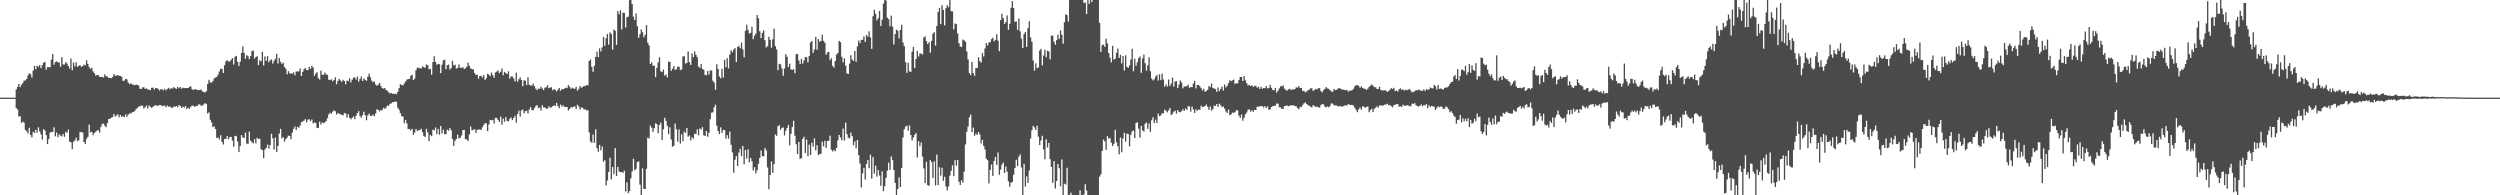<svg xmlns="http://www.w3.org/2000/svg" width="1920" height="150"><path d="M0 75.000h1v1.000H0zM1 75.000h1v1.000H1zM2 75.000h1v1.000H2zM3 75.000h1v1.000H3zM4 75.000h1v1.000H4zM5 75.000h1v1.000H5zM6 75.000h1v1.000H6zM7 75.000h1v1.000H7zM8 75.000h1v1.000H8zM9 75.000h1v1.000H9zM10 75.000h1v1.000H10zM11 75.000h1v1.000H11zM12 68.660h1v14.402H12zM13 66.742h1v17.318H13zM14 64.460h1v25.083H14zM15 66.898h1v22.313H15zM16 65.119h1v29.274H16zM17 63.846h1v29.466H17zM18 61.970h1v32.298H18zM19 61.724h1v38.063H19zM20 60.692h1v40.115H20zM21 57.888h1v44.543H21zM22 56.293h1v41.800H22zM23 56.990h1v46.764H23zM24 59.491h1v46.045H24zM25 54.198h1v47.001H25zM26 50.690h1v51.392H26zM27 53.170h1v46.554H27zM28 50.487h1v51.376H28zM29 51.253h1v46.563H29zM30 49.978h1v50.958H30zM31 52.339h1v50.857H31zM32 50.080h1v57.068H32zM33 48.136h1v51.051H33zM34 47.580h1v52.653H34zM35 53.503h1v50.261H35zM36 51.579h1v59.072H36zM37 51.564h1v55.227H37zM38 51.554h1v50.281H38zM39 45.806h1v55.416H39zM40 41.470h1v59.924H40zM41 49.713h1v48.018H41zM42 47.665h1v57.032H42zM43 47.177h1v54.647H43zM44 47.869h1v57.500H44zM45 48.028h1v55.179H45zM46 51.336h1v52.767H46zM47 43.930h1v60.828H47zM48 49.546h1v53.312H48zM49 49.534h1v55.474H49zM50 47.742h1v53.496H50zM51 48.798h1v53.248H51zM52 50.695h1v48.888H52zM53 52.564h1v56.218H53zM54 44.952h1v64.355H54zM55 53.912h1v60.691H55zM56 47.968h1v60.901H56zM57 50.990h1v56.902H57zM58 47.836h1v57.923H58zM59 51.373h1v57.101H59zM60 50.516h1v57.242H60zM61 49.991h1v51.324H61zM62 51.276h1v50.260H62zM63 50.849h1v50.937H63zM64 49.590h1v59.393H64zM65 50.176h1v60.352H65zM66 46.320h1v60.268H66zM67 48.988h1v56.148H67zM68 51.497h1v44.172H68zM69 52.961h1v48.745H69zM70 52.039h1v49.247H70zM71 54.876h1v48.944H71zM72 56.093h1v46.054H72zM73 58.043h1v43.162H73zM74 57.640h1v42.662H74zM75 57.691h1v42.282H75zM76 58.967h1v42.914H76zM77 59.243h1v38.219H77zM78 58.964h1v36.201H78zM79 59.541h1v35.391H79zM80 57.083h1v39.508H80zM81 58.683h1v38.996H81zM82 58.666h1v35.889H82zM83 59.898h1v31.509H83zM84 59.816h1v31.439H84zM85 60.043h1v30.308H85zM86 59.212h1v30.640H86zM87 56.945h1v30.646H87zM88 58.098h1v31.373H88zM89 58.089h1v30.571H89zM90 57.536h1v30.210H90zM91 58.290h1v31.787H91zM92 58.277h1v29.970H92zM93 58.994h1v30.846H93zM94 62.113h1v26.990H94zM95 61.908h1v28.032H95zM96 60.634h1v27.197H96zM97 60.993h1v28.697H97zM98 63.372h1v24.665H98zM99 64.605h1v22.488H99zM100 64.006h1v23.227H100zM101 64.838h1v21.361H101zM102 65.122h1v20.903H102zM103 65.414h1v19.815H103zM104 65.045h1v18.766H104zM105 65.163h1v17.717H105zM106 65.712h1v16.245H106zM107 68.165h1v13.388H107zM108 68.339h1v12.716H108zM109 67.168h1v14.020H109zM110 66.985h1v16.442H110zM111 68.329h1v14.025H111zM112 67.864h1v13.184H112zM113 68.783h1v14.550H113zM114 68.880h1v12.105H114zM115 69.248h1v12.751H115zM116 67.440h1v15.433H116zM117 67.292h1v14.713H117zM118 68.748h1v12.529H118zM119 67.538h1v13.242H119zM120 67.758h1v13.499H120zM121 68.302h1v12.870H121zM122 69.487h1v11.220H122zM123 68.541h1v12.091H123zM124 68.506h1v13.084H124zM125 69.357h1v11.829H125zM126 68.134h1v12.956H126zM127 69.426h1v12.971H127zM128 68.228h1v12.820H128zM129 67.413h1v14.543H129zM130 68.576h1v13.130H130zM131 67.728h1v15.061H131zM132 68.019h1v14.737H132zM133 66.936h1v14.843H133zM134 67.730h1v14.302H134zM135 68.239h1v13.179H135zM136 66.745h1v15.641H136zM137 67.804h1v12.824H137zM138 66.838h1v14.569H138zM139 68.113h1v14.774H139zM140 67.332h1v14.562H140zM141 67.610h1v15.036H141zM142 67.655h1v13.819H142zM143 67.642h1v16.039H143zM144 67.601h1v15.136H144zM145 66.743h1v16.862H145zM146 66.303h1v15.731H146zM147 68.470h1v12.753H147zM148 69.190h1v11.974H148zM149 68.510h1v13.636H149zM150 68.593h1v12.725H150zM151 69.119h1v12.373H151zM152 69.201h1v10.962H152zM153 69.066h1v11.188H153zM154 68.738h1v12.575H154zM155 70.267h1v10.680H155zM156 70.731h1v9.499H156zM157 71.011h1v8.146H157zM158 70.054h1v9.874H158zM159 64.556h1v22.631H159zM160 61.283h1v25.041H160zM161 63.163h1v28.844H161zM162 63.551h1v30.453H162zM163 62.327h1v35.331H163zM164 60.283h1v36.728H164zM165 59.520h1v39.592H165zM166 58.960h1v47.146H166zM167 57.331h1v48.174H167zM168 54.862h1v52.253H168zM169 52.730h1v51.127H169zM170 52.872h1v56.153H170zM171 56.005h1v55.019H171zM172 50.115h1v56.636H172zM173 47.082h1v59.732H173zM174 46.170h1v58.350H174zM175 47.229h1v59.643H175zM176 47.261h1v58.028H176zM177 45.907h1v59.205H177zM178 44.620h1v63.367H178zM179 49.570h1v63.103H179zM180 43.566h1v60.724H180zM181 42.921h1v61.702H181zM182 47.538h1v61.261H182zM183 50.604h1v66.187H183zM184 47.347h1v64.815H184zM185 40.822h1v62.931H185zM186 35.700h1v69.820H186zM187 40.590h1v65.460H187zM188 45.106h1v56.714H188zM189 42.406h1v67.827H189zM190 43.127h1v67.380H190zM191 45.413h1v55.679H191zM192 43.077h1v64.895H192zM193 39.269h1v69.938H193zM194 38.803h1v71.303H194zM195 45.046h1v61.876H195zM196 43.828h1v66.260H196zM197 43.158h1v62.694H197zM198 49.959h1v56.800H198zM199 46.360h1v60.176H199zM200 47.125h1v67.513H200zM201 39.718h1v75.526H201zM202 50.254h1v71.262H202zM203 43.319h1v71.466H203zM204 46.806h1v66.849H204zM205 43.155h1v67.907H205zM206 47.800h1v66.382H206zM207 46.270h1v65.019H207zM208 45.616h1v57.079H208zM209 48.769h1v57.397H209zM210 46.666h1v68.210H210zM211 45.155h1v60.457H211zM212 41.281h1v75.418H212zM213 48.801h1v63.324H213zM214 44.446h1v58.152H214zM215 47.445h1v51.518H215zM216 49.160h1v57.153H216zM217 48.055h1v57.278H217zM218 51.352h1v57.474H218zM219 52.785h1v54.056H219zM220 57.081h1v48.655H220zM221 54.606h1v49.512H221zM222 56.275h1v48.107H222zM223 56.510h1v50.345H223zM224 56.595h1v45.277H224zM225 55.579h1v43.327H225zM226 57.818h1v39.394H226zM227 54.915h1v45.035H227zM228 54.796h1v42.625H228zM229 54.930h1v43.228H229zM230 52.533h1v43.947H230zM231 58.387h1v35.467H231zM232 55.178h1v38.132H232zM233 53.230h1v39.421H233zM234 52.162h1v39.348H234zM235 53.835h1v40.179H235zM236 53.881h1v38.017H236zM237 51.358h1v40.229H237zM238 52.913h1v40.180H238zM239 50.585h1v41.229H239zM240 51.931h1v42.847H240zM241 58.261h1v35.703H241zM242 56.571h1v37.869H242zM243 55.516h1v42.838H243zM244 60.038h1v38.114H244zM245 61.139h1v32.273H245zM246 54.275h1v41.396H246zM247 57.381h1v36.742H247zM248 57.379h1v37.181H248zM249 55.731h1v38.307H249zM250 57.140h1v35.755H250zM251 57.453h1v33.345H251zM252 61.242h1v26.628H252zM253 61.471h1v25.114H253zM254 60.880h1v26.574H254zM255 62.398h1v23.412H255zM256 61.468h1v23.237H256zM257 59.359h1v26.097H257zM258 64.679h1v23.327H258zM259 62.151h1v24.649H259zM260 60.572h1v26.781H260zM261 61.760h1v26.066H261zM262 62.897h1v25.328H262zM263 61.279h1v27.323H263zM264 62.184h1v24.554H264zM265 64.778h1v22.491H265zM266 61.912h1v28.425H266zM267 62.315h1v25.317H267zM268 60.161h1v30.220H268zM269 63.356h1v28.278H269zM270 61.218h1v29.332H270zM271 59.530h1v29.888H271zM272 59.479h1v32.062H272zM273 61.139h1v27.759H273zM274 58.887h1v27.930H274zM275 62.700h1v22.660H275zM276 60.659h1v28.515H276zM277 58.783h1v31.639H277zM278 62.143h1v26.247H278zM279 60.143h1v25.693H279zM280 61.354h1v27.172H280zM281 61.991h1v30.371H281zM282 58.811h1v29.790H282zM283 56.510h1v30.716H283zM284 59.412h1v29.467H284zM285 61.877h1v27.262H285zM286 63.195h1v24.831H286zM287 62.603h1v26.613H287zM288 64.851h1v22.279H288zM289 65.832h1v18.076H289zM290 65.064h1v19.336H290zM291 63.702h1v21.902H291zM292 65.948h1v18.515H292zM293 67.555h1v17.280H293zM294 68.089h1v14.760H294zM295 67.531h1v16.047H295zM296 69.054h1v13.543H296zM297 69.713h1v11.302H297zM298 70.893h1v10.474H298zM299 71.714h1v8.107H299zM300 71.467h1v7.878H300zM301 71.926h1v6.560H301zM302 72.184h1v6.192H302zM303 71.884h1v6.071H303zM304 72.410h1v5.779H304zM305 70.547h1v12.140H305zM306 67.694h1v16.611H306zM307 64.590h1v22.288H307zM308 65.328h1v23.856H308zM309 65.535h1v23.967H309zM310 64.062h1v30.586H310zM311 62.557h1v29.633H311zM312 61.181h1v33.675H312zM313 60.662h1v38.533H313zM314 60.663h1v38.348H314zM315 58.248h1v41.933H315zM316 57.511h1v41.404H316zM317 61.439h1v42.067H317zM318 60.373h1v41.392H318zM319 53.911h1v45.123H319zM320 51.997h1v48.625H320zM321 52.049h1v48.041H321zM322 52.539h1v47.303H322zM323 52.651h1v46.157H323zM324 51.016h1v50.478H324zM325 51.607h1v52.789H325zM326 52.091h1v53.172H326zM327 49.494h1v49.405H327zM328 50.051h1v51.629H328zM329 53.087h1v55.340H329zM330 53.013h1v50.644H330zM331 57.407h1v47.191H331zM332 47.690h1v51.947H332zM333 43.193h1v56.921H333zM334 47.449h1v50.459H334zM335 49.709h1v53.297H335zM336 49.041h1v49.942H336zM337 49.355h1v54.122H337zM338 56.181h1v40.555H338zM339 49.654h1v52.797H339zM340 46.387h1v53.267H340zM341 45.873h1v57.049H341zM342 53.206h1v49.924H342zM343 50.088h1v49.471H343zM344 49.545h1v50.872H344zM345 53.423h1v44.885H345zM346 52.272h1v47.739H346zM347 46.693h1v59.989H347zM348 50.242h1v61.792H348zM349 49.659h1v58.500H349zM350 52.738h1v54.030H350zM351 52.129h1v51.254H351zM352 49.496h1v56.843H352zM353 52.041h1v53.783H353zM354 52.107h1v51.905H354zM355 51.568h1v48.318H355zM356 53.023h1v46.780H356zM357 52.365h1v54.515H357zM358 51.210h1v55.892H358zM359 48.101h1v60.242H359zM360 50.588h1v52.691H360zM361 52.582h1v44.572H361zM362 52.949h1v47.070H362zM363 53.420h1v46.267H363zM364 56.046h1v43.209H364zM365 57.578h1v44.480H365zM366 57.261h1v42.431H366zM367 60.453h1v39.074H367zM368 58.365h1v41.077H368zM369 58.200h1v41.617H369zM370 59.491h1v38.257H370zM371 57.702h1v38.287H371zM372 61.409h1v33.117H372zM373 60.081h1v34.797H373zM374 56.685h1v44.056H374zM375 57.302h1v38.308H375zM376 58.485h1v33.593H376zM377 55.729h1v36.679H377zM378 57.743h1v34.256H378zM379 59.746h1v35.105H379zM380 55.596h1v34.888H380zM381 54.944h1v35.629H381zM382 54.111h1v37.976H382zM383 56.114h1v37.561H383zM384 55.021h1v34.586H384zM385 52.572h1v43.231H385zM386 57.777h1v33.244H386zM387 55.176h1v38.321H387zM388 56.187h1v33.671H388zM389 56.915h1v35.980H389zM390 54.767h1v38.435H390zM391 60.374h1v30.871H391zM392 58.642h1v31.548H392zM393 58.704h1v33.531H393zM394 60.166h1v30.456H394zM395 62.503h1v26.364H395zM396 55.777h1v38.424H396zM397 62.711h1v24.901H397zM398 60.890h1v24.108H398zM399 59.513h1v29.974H399zM400 61.505h1v23.350H400zM401 66.196h1v17.918H401zM402 61.580h1v25.450H402zM403 62.062h1v23.358H403zM404 65.320h1v19.696H404zM405 59.293h1v27.806H405zM406 65.081h1v18.988H406zM407 65.675h1v16.675H407zM408 65.811h1v18.835H408zM409 64.184h1v20.494H409zM410 66.204h1v16.887H410zM411 68.126h1v13.351H411zM412 69.197h1v11.551H412zM413 68.019h1v14.980H413zM414 68.225h1v14.422H414zM415 66.627h1v18.273H415zM416 68.026h1v12.815H416zM417 69.223h1v13.281H417zM418 67.368h1v15.165H418zM419 67.034h1v16.298H419zM420 65.435h1v18.073H420zM421 67.747h1v13.894H421zM422 67.287h1v15.508H422zM423 66.950h1v15.416H423zM424 69.345h1v12.274H424zM425 68.382h1v12.445H425zM426 69.140h1v12.231H426zM427 70.181h1v8.857H427zM428 68.834h1v12.613H428zM429 67.513h1v15.622H429zM430 69.730h1v10.540H430zM431 68.424h1v13.442H431zM432 68.628h1v12.167H432zM433 68.012h1v14.120H433zM434 67.340h1v14.852H434zM435 67.705h1v14.429H435zM436 65.337h1v19.497H436zM437 66.592h1v17.139H437zM438 68.217h1v14.014H438zM439 67.340h1v15.275H439zM440 68.057h1v13.872H440zM441 68.138h1v13.578H441zM442 66.638h1v17.034H442zM443 69.624h1v10.814H443zM444 68.267h1v13.491H444zM445 66.047h1v18.126H445zM446 67.444h1v15.072H446zM447 66.828h1v15.983H447zM448 65.969h1v18.026H448zM449 66.187h1v17.810H449zM450 65.340h1v19.436H450zM451 65.553h1v19.156H451zM452 46.773h1v54.836H452zM453 45.768h1v62.949H453zM454 51.368h1v58.295H454zM455 55.165h1v48.166H455zM456 50.559h1v59.197H456zM457 43.665h1v55.658H457zM458 39.609h1v74.230H458zM459 43.900h1v72.642H459zM460 37.176h1v74.088H460zM461 39.549h1v75.910H461zM462 36.418h1v76.189H462zM463 28.329h1v95.860H463zM464 35.150h1v87.861H464zM465 29.402h1v113.049H465zM466 26.057h1v112.475H466zM467 34.299h1v97.751H467zM468 24.904h1v96.239H468zM469 26.146h1v111.631H469zM470 38.136h1v90.195H470zM471 22.749h1v111.060H471zM472 23.762h1v90.002H472zM473 34.485h1v100.668H473zM474 8.488h1v119.735H474zM475 10.973h1v120.727H475zM476 7.922h1v124.350H476zM477 22.607h1v109.507H477zM478 9.694h1v123.010H478zM479 10.006h1v121.107H479zM480 21.105h1v125.902H480zM481 13.209h1v126.847H481zM482 12.730h1v135.648H482zM483 0.152h1v146.554H483zM484 0.009h1v137.001H484zM485 3.163h1v128.475H485zM486 12.806h1v109.144H486zM487 15.433h1v115.273H487zM488 10.349h1v119.328H488zM489 20.161h1v104.189H489zM490 28.960h1v94.997H490zM491 26.271h1v115.498H491zM492 22.553h1v127.439H492zM493 24.780h1v104.509H493zM494 28.696h1v116.342H494zM495 26.767h1v118.373H495zM496 19.237h1v110.329H496zM497 32.725h1v72.969H497zM498 34.895h1v71.426H498zM499 49.140h1v47.309H499zM500 47.752h1v50.347H500zM501 50.501h1v50.788H501zM502 50.477h1v48.040H502zM503 59.246h1v35.491H503zM504 52.079h1v43.251H504zM505 47.899h1v54.417H505zM506 43.990h1v51.996H506zM507 54.719h1v39.457H507zM508 55.413h1v52.217H508zM509 53.465h1v45.866H509zM510 58.085h1v32.327H510zM511 57.131h1v35.690H511zM512 59.485h1v37.143H512zM513 47.385h1v55.670H513zM514 47.512h1v50.186H514zM515 54.405h1v52.704H515zM516 52.811h1v59.815H516zM517 50.747h1v61.251H517zM518 53.675h1v41.255H518zM519 53.234h1v46.098H519zM520 51.117h1v57.708H520zM521 51.273h1v48.231H521zM522 53.775h1v56.500H522zM523 53.440h1v49.683H523zM524 43.388h1v65.096H524zM525 43.201h1v57.930H525zM526 48.800h1v53.268H526zM527 48.352h1v49.951H527zM528 39.426h1v65.565H528zM529 47.705h1v56.276H529zM530 49.917h1v57.977H530zM531 41.030h1v64.394H531zM532 43.923h1v62.588H532zM533 39.548h1v63.154H533zM534 42.016h1v60.910H534zM535 43.954h1v55.498H535zM536 51.100h1v52.834H536zM537 52.048h1v46.620H537zM538 49.137h1v50.216H538zM539 52.943h1v44.719H539zM540 53.529h1v50.289H540zM541 57.442h1v47.028H541zM542 57.878h1v42.726H542zM543 54.454h1v50.573H543zM544 57.295h1v44.741H544zM545 54.006h1v37.550H545zM546 54.213h1v32.330H546zM547 62.011h1v24.251H547zM548 63.309h1v19.100H548zM549 68.928h1v11.531H549zM550 49.332h1v47.190H550zM551 53.004h1v47.663H551zM552 58.783h1v44.237H552zM553 60.169h1v37.689H553zM554 52.895h1v49.160H554zM555 59.570h1v40.189H555zM556 45.997h1v53.917H556zM557 51.682h1v54.885H557zM558 44.679h1v59.131H558zM559 52.542h1v53.976H559zM560 41.894h1v59.117H560zM561 38.638h1v72.587H561zM562 40.156h1v76.895H562zM563 38.050h1v94.644H563zM564 36.972h1v85.719H564zM565 47.612h1v72.236H565zM566 36.108h1v91.400H566zM567 35.194h1v82.020H567zM568 37.013h1v77.207H568zM569 32.657h1v87.180H569zM570 37.891h1v74.119H570zM571 44.091h1v82.119H571zM572 23.675h1v91.457H572zM573 18.940h1v102.938H573zM574 22.895h1v91.785H574zM575 25.808h1v98.817H575zM576 25.167h1v96.122H576zM577 20.562h1v103.362H577zM578 30.124h1v100.797H578zM579 27.282h1v101.138H579zM580 25.731h1v107.421H580zM581 11.503h1v119.262H581zM582 14.005h1v111.784H582zM583 24.086h1v97.282H583zM584 29.285h1v86.289H584zM585 25.239h1v94.690H585zM586 23.337h1v96.763H586zM587 30.858h1v82.787H587zM588 36.431h1v79.070H588zM589 35.426h1v93.117H589zM590 28.283h1v117.074H590zM591 30.603h1v103.864H591zM592 36.634h1v87.314H592zM593 30.227h1v102.484H593zM594 21.914h1v104.029H594zM595 35.420h1v67.894H595zM596 37.931h1v66.384H596zM597 53.986h1v43.006H597zM598 48.978h1v47.103H598zM599 49.411h1v50.326H599zM600 52.557h1v45.632H600zM601 58.177h1v39.660H601zM602 52.584h1v51.452H602zM603 41.663h1v58.739H603zM604 43.613h1v54.684H604zM605 51.550h1v44.449H605zM606 48.910h1v62.724H606zM607 53.282h1v49.406H607zM608 53.701h1v43.942H608zM609 53.035h1v39.734H609zM610 56.276h1v47.985H610zM611 41.627h1v69.100H611zM612 41.534h1v76.727H612zM613 46.401h1v62.545H613zM614 49.187h1v72.784H614zM615 45.198h1v76.287H615zM616 48.842h1v57.815H616zM617 46.404h1v58.612H617zM618 43.712h1v73.783H618zM619 43.975h1v63.221H619zM620 47.876h1v72.065H620zM621 42.942h1v68.211H621zM622 32.618h1v86.445H622zM623 31.413h1v78.208H623zM624 40.617h1v71.951H624zM625 38.005h1v68.226H625zM626 28.313h1v87.191H626zM627 38.185h1v73.391H627zM628 30.016h1v89.088H628zM629 32.069h1v86.275H629zM630 31.416h1v86.718H630zM631 26.638h1v82.187H631zM632 31.401h1v80.962H632zM633 32.789h1v75.331H633zM634 42.028h1v71.661H634zM635 40.272h1v67.998H635zM636 39.793h1v68.263H636zM637 46.188h1v57.984H637zM638 44.764h1v70.226H638zM639 50.598h1v65.723H639zM640 51.965h1v63.102H640zM641 46.824h1v69.360H641zM642 41.875h1v71.664H642zM643 40.710h1v67.042H643zM644 31.388h1v72.246H644zM645 32.350h1v73.291H645zM646 43.578h1v64.154H646zM647 47.807h1v50.891H647zM648 44.799h1v63.074H648zM649 50.449h1v43.768H649zM650 56.318h1v46.734H650zM651 56.855h1v48.914H651zM652 48.900h1v57.435H652zM653 42.370h1v59.508H653zM654 45.755h1v58.813H654zM655 46.775h1v64.769H655zM656 39.119h1v69.542H656zM657 47.452h1v66.464H657zM658 35.613h1v71.938H658zM659 31.135h1v88.001H659zM660 33.132h1v92.389H660zM661 30.665h1v113.199H661zM662 30.565h1v102.576H662zM663 27.956h1v100.953H663zM664 32.137h1v105.738H664zM665 26.776h1v99.138H665zM666 28.241h1v94.654H666zM667 24.056h1v105.150H667zM668 28.722h1v90.142H668zM669 37.550h1v99.547H669zM670 12.513h1v108.155H670zM671 7.551h1v125.765H671zM672 10.591h1v116.649H672zM673 15.633h1v120.046H673zM674 13.991h1v116.587H674zM675 8.458h1v126.359H675zM676 19.995h1v122.755H676zM677 15.167h1v116.455H677zM678 2.771h1v144.122H678zM679 0.009h1v143.049H679zM680 0.430h1v136.072H680zM681 13.627h1v117.397H681zM682 14.684h1v110.240H682zM683 20.189h1v110.245H683zM684 12.007h1v108.109H684zM685 20.417h1v102.545H685zM686 34.228h1v96.353H686zM687 26.175h1v114.251H687zM688 22.763h1v127.229H688zM689 23.619h1v121.558H689zM690 29.486h1v106.682H690zM691 23.065h1v120.653H691zM692 18.936h1v110.079H692zM693 32.597h1v73.000H693zM694 35.486h1v63.862H694zM695 47.737h1v49.523H695zM696 55.950h1v40.538H696zM697 48.206h1v52.183H697zM698 54.771h1v41.512H698zM699 55.259h1v48.400H699zM700 39.684h1v68.288H700zM701 36.060h1v69.536H701zM702 52.238h1v51.335H702zM703 45.330h1v56.878H703zM704 39.087h1v81.891H704zM705 43.404h1v64.975H705zM706 41.076h1v71.262H706zM707 41.177h1v68.289H707zM708 41.821h1v78.505H708zM709 28.805h1v100.505H709zM710 27.966h1v112.630H710zM711 31.538h1v92.738H711zM712 33.823h1v108.384H712zM713 32.429h1v110.333H713zM714 40.430h1v82.481H714zM715 31.406h1v93.192H715zM716 25.813h1v110.928H716zM717 24.731h1v99.164H717zM718 35.009h1v107.404H718zM719 19.944h1v98.790H719zM720 9.137h1v133.055H720zM721 6.119h1v122.331H721zM722 18.584h1v116.265H722zM723 3.980h1v124.850H723zM724 7.661h1v131.262H724zM725 19.469h1v116.304H725zM726 6.299h1v136.856H726zM727 3.943h1v142.332H727zM728 5.528h1v137.700H728zM729 0.009h1v134.918H729zM730 8.657h1v122.588H730zM731 8.729h1v118.197H731zM732 22.543h1v112.695H732zM733 17.994h1v104.964H733zM734 18.601h1v108.624H734zM735 25.658h1v97.205H735zM736 33.181h1v106.378H736zM737 35.726h1v106.343H737zM738 36.171h1v102.205H738zM739 30.387h1v109.911H739zM740 31.039h1v100.808H740zM741 32.087h1v78.870H741zM742 39.455h1v61.745H742zM743 45.630h1v51.592H743zM744 56.116h1v34.028H744zM745 57.678h1v30.282H745zM746 47.553h1v53.855H746zM747 56.178h1v41.836H747zM748 58.260h1v46.016H748zM749 52.253h1v50.318H749zM750 52.205h1v51.444H750zM751 43.997h1v57.323H751zM752 46.969h1v56.266H752zM753 48.045h1v62.122H753zM754 40.579h1v66.820H754zM755 43.376h1v68.575H755zM756 37.289h1v77.510H756zM757 33.065h1v88.833H757zM758 34.914h1v88.106H758zM759 32.634h1v108.194H759zM760 32.319h1v98.132H760zM761 30.071h1v96.251H761zM762 28.991h1v106.141H762zM763 31.800h1v91.774H763zM764 30.603h1v89.997H764zM765 26.377h1v100.339H765zM766 31.192h1v85.884H766zM767 39.281h1v94.938H767zM768 15.479h1v114.838H768zM769 10.592h1v115.907H769zM770 13.935h1v110.889H770zM771 18.305h1v114.488H771zM772 17.001h1v111.022H772zM773 11.805h1v120.091H773zM774 22.907h1v116.419H774zM775 18.269h1v125.138H775zM776 5.980h1v134.357H776zM777 0.798h1v138.887H777zM778 6.249h1v127.926H778zM779 16.797h1v112.257H779zM780 16.474h1v106.223H780zM781 22.865h1v104.703H781zM782 14.216h1v106.144H782zM783 24.104h1v94.450H783zM784 29.673h1v98.949H784zM785 36.886h1v113.105H785zM786 25.975h1v99.800H786zM787 24.541h1v118.707H787zM788 35.992h1v99.498H788zM789 21.601h1v118.835H789zM790 16.303h1v114.599H790zM791 28.713h1v77.676H791zM792 32.107h1v68.007H792zM793 46.452h1v50.264H793zM794 54.255h1v43.620H794zM795 48.572h1v51.285H795zM796 52.308h1v44.242H796zM797 51.798h1v53.172H797zM798 38.755h1v72.652H798zM799 37.510h1v70.309H799zM800 50.161h1v54.107H800zM801 42.632h1v72.161H801zM802 38.230h1v84.037H802zM803 43.936h1v63.086H803zM804 38.904h1v74.367H804zM805 39.512h1v70.220H805zM806 45.642h1v76.598H806zM807 27.357h1v100.825H807zM808 27.362h1v113.091H808zM809 32.042h1v91.708H809zM810 34.287h1v110.417H810zM811 30.823h1v108.189H811zM812 26.649h1v99.362H812zM813 29.811h1v99.369H813zM814 23.358h1v119.787H814zM815 26.713h1v95.778H815zM816 33.582h1v116.409H816zM817 17.060h1v124.063H817zM818 10.943h1v130.787H818zM819 11.608h1v117.210H819zM820 16.542h1v133.450H820zM821 0.009h1v149.983H821zM822 0.009h1v147.979H822zM823 0.009h1v149.983H823zM824 0.009h1v149.983H824zM825 0.009h1v149.983H825zM826 0.009h1v149.983H826zM827 0.009h1v149.983H827zM828 0.009h1v149.983H828zM829 0.009h1v146.138H829zM830 0.009h1v149.983H830zM831 0.009h1v149.983H831zM832 2.308h1v147.061H832zM833 1.892h1v139.646H833zM834 10.788h1v135.541H834zM835 0.009h1v149.983H835zM836 2.923h1v147.068H836zM837 0.009h1v149.983H837zM838 1.596h1v148.395H838zM839 0.009h1v149.983H839zM840 0.009h1v149.983H840zM841 0.009h1v149.983H841zM842 0.009h1v149.983H842zM843 0.009h1v149.983H843zM844 17.551h1v118.131H844zM845 39.875h1v94.023H845zM846 34.671h1v81.228H846zM847 34.268h1v72.967H847zM848 35.990h1v72.546H848zM849 29.682h1v85.486H849zM850 33.339h1v71.227H850zM851 40.711h1v65.782H851zM852 44.265h1v61.621H852zM853 47.879h1v61.728H853zM854 35.155h1v76.999H854zM855 45.721h1v64.729H855zM856 45.045h1v54.641H856zM857 40.387h1v68.973H857zM858 37.300h1v75.046H858zM859 44.539h1v73.983H859zM860 42.066h1v63.507H860zM861 48.686h1v68.294H861zM862 42.955h1v63.429H862zM863 54.098h1v47.823H863zM864 42.543h1v66.281H864zM865 51.355h1v51.244H865zM866 52.052h1v50.975H866zM867 50.226h1v62.153H867zM868 45.759h1v57.771H868zM869 37.414h1v63.441H869zM870 54.722h1v45.538H870zM871 45.039h1v61.035H871zM872 50.555h1v43.926H872zM873 47.763h1v46.137H873zM874 44.581h1v54.234H874zM875 43.347h1v62.396H875zM876 55.905h1v40.821H876zM877 44.888h1v55.222H877zM878 41.847h1v59.245H878zM879 48.562h1v46.461H879zM880 54.173h1v39.885H880zM881 50.227h1v48.694H881zM882 43.975h1v50.897H882zM883 54.678h1v46.578H883zM884 60.376h1v32.059H884zM885 61.764h1v28.303H885zM886 60.946h1v33.666H886zM887 58.930h1v32.961H887zM888 57.620h1v36.778H888zM889 61.925h1v25.244H889zM890 57.107h1v32.032H890zM891 61.606h1v27.097H891zM892 56.523h1v30.519H892zM893 61.038h1v26.002H893zM894 66.614h1v17.596H894zM895 64.888h1v20.195H895zM896 66.423h1v19.912H896zM897 61.097h1v23.745H897zM898 66.084h1v16.831H898zM899 64.236h1v24.180H899zM900 59.542h1v27.850H900zM901 66.535h1v19.207H901zM902 62.664h1v22.311H902zM903 62.257h1v25.054H903zM904 67.601h1v16.956H904zM905 64.944h1v20.959H905zM906 61.743h1v24.492H906zM907 63.347h1v21.995H907zM908 67.832h1v16.097H908zM909 66.291h1v18.900H909zM910 66.573h1v16.773H910zM911 66.026h1v18.399H911zM912 65.038h1v16.562H912zM913 67.532h1v14.165H913zM914 66.721h1v19.042H914zM915 66.980h1v14.850H915zM916 64.153h1v19.931H916zM917 62.151h1v24.638H917zM918 67.906h1v16.064H918zM919 65.226h1v19.895H919zM920 65.240h1v18.826H920zM921 66.367h1v18.031H921zM922 67.707h1v13.441H922zM923 69.455h1v12.797H923zM924 68.149h1v13.822H924zM925 70.572h1v10.803H925zM926 69.816h1v10.504H926zM927 68.879h1v13.188H927zM928 66.108h1v18.305H928zM929 66.969h1v14.863H929zM930 64.225h1v20.729H930zM931 67.465h1v16.352H931zM932 68.005h1v13.120H932zM933 68.343h1v13.124H933zM934 70.494h1v9.383H934zM935 67.251h1v14.783H935zM936 70.021h1v9.610H936zM937 68.243h1v12.545H937zM938 66.483h1v15.803H938zM939 69.531h1v12.227H939zM940 64.868h1v18.540H940zM941 67.183h1v18.444H941zM942 65.916h1v20.795H942zM943 63.822h1v20.338H943zM944 61.632h1v26.770H944zM945 62.307h1v25.554H945zM946 61.701h1v24.766H946zM947 61.064h1v25.620H947zM948 64.577h1v21.546H948zM949 63.819h1v20.812H949zM950 64.077h1v20.690H950zM951 61.369h1v27.431H951zM952 59.094h1v31.502H952zM953 59.159h1v28.811H953zM954 62.222h1v30.519H954zM955 58.408h1v31.995H955zM956 61.693h1v26.079H956zM957 63.829h1v22.584H957zM958 65.689h1v18.573H958zM959 65.158h1v18.865H959zM960 66.152h1v19.546H960zM961 65.401h1v19.224H961zM962 66.742h1v19.193H962zM963 66.095h1v18.272H963zM964 65.895h1v18.610H964zM965 67.375h1v14.581H965zM966 66.641h1v15.273H966zM967 68.284h1v13.355H967zM968 66.627h1v14.919H968zM969 68.220h1v13.261H969zM970 67.560h1v15.027H970zM971 67.681h1v13.823H971zM972 66.105h1v16.799H972zM973 67.954h1v13.768H973zM974 67.491h1v16.814H974zM975 65.116h1v18.883H975zM976 67.415h1v14.860H976zM977 69.091h1v12.467H977zM978 69.383h1v11.793H978zM979 67.505h1v13.797H979zM980 71.149h1v8.309H980zM981 69.699h1v9.911H981zM982 67.890h1v14.499H982zM983 66.213h1v16.254H983zM984 66.335h1v17.322H984zM985 65.579h1v17.979H985zM986 68.030h1v13.480H986zM987 69.013h1v12.346H987zM988 69.635h1v11.353H988zM989 68.653h1v13.026H989zM990 68.161h1v13.080H990zM991 69.189h1v11.491H991zM992 68.617h1v12.504H992zM993 68.718h1v12.074H993zM994 68.407h1v13.056H994zM995 67.079h1v14.553H995zM996 67.265h1v15.798H996zM997 66.074h1v17.784H997zM998 67.617h1v14.461H998zM999 67.517h1v14.713H999zM1000 69.940h1v10.610H1000zM1001 69.730h1v9.614H1001zM1002 70.969h1v7.702H1002zM1003 70.364h1v9.444H1003zM1004 69.257h1v11.434H1004zM1005 68.908h1v12.384H1005zM1006 67.807h1v14.121H1006zM1007 67.847h1v14.737H1007zM1008 69.848h1v10.904H1008zM1009 69.057h1v12.436H1009zM1010 68.241h1v13.928H1010zM1011 68.711h1v13.093H1011zM1012 67.666h1v14.787H1012zM1013 67.745h1v14.925H1013zM1014 70.009h1v10.734H1014zM1015 70.875h1v8.939H1015zM1016 69.160h1v11.037H1016zM1017 68.277h1v13.689H1017zM1018 66.852h1v15.513H1018zM1019 67.931h1v13.731H1019zM1020 68.189h1v14.281H1020zM1021 69.284h1v11.970H1021zM1022 70.197h1v9.165H1022zM1023 70.499h1v9.096H1023zM1024 68.293h1v12.621H1024zM1025 69.221h1v11.727H1025zM1026 69.001h1v11.985H1026zM1027 68.036h1v13.460H1027zM1028 67.680h1v14.113H1028zM1029 68.040h1v13.232H1029zM1030 68.775h1v13.245H1030zM1031 68.709h1v12.914H1031zM1032 69.075h1v12.023H1032zM1033 69.334h1v11.586H1033zM1034 69.003h1v11.973H1034zM1035 70.333h1v9.585H1035zM1036 69.578h1v10.868H1036zM1037 69.569h1v11.068H1037zM1038 69.197h1v11.344H1038zM1039 68.167h1v13.050H1039zM1040 66.289h1v16.562H1040zM1041 65.441h1v18.970H1041zM1042 65.316h1v20.875H1042zM1043 66.108h1v17.919H1043zM1044 67.420h1v15.092H1044zM1045 66.422h1v17.798H1045zM1046 67.533h1v14.137H1046zM1047 67.988h1v13.925H1047zM1048 68.413h1v14.430H1048zM1049 69.044h1v12.993H1049zM1050 68.087h1v13.731H1050zM1051 66.672h1v19.539H1051zM1052 65.875h1v18.708H1052zM1053 64.845h1v18.669H1053zM1054 65.757h1v20.341H1054zM1055 66.978h1v16.595H1055zM1056 66.958h1v15.737H1056zM1057 68.229h1v13.365H1057zM1058 68.369h1v14.374H1058zM1059 66.631h1v14.359H1059zM1060 69.071h1v11.865H1060zM1061 69.376h1v11.848H1061zM1062 69.513h1v11.423H1062zM1063 69.257h1v11.036H1063zM1064 69.619h1v10.704H1064zM1065 70.639h1v9.030H1065zM1066 69.813h1v11.046H1066zM1067 68.845h1v11.826H1067zM1068 67.696h1v13.866H1068zM1069 68.364h1v14.082H1069zM1070 67.427h1v13.317H1070zM1071 69.932h1v10.514H1071zM1072 69.409h1v10.559H1072zM1073 70.354h1v9.516H1073zM1074 68.622h1v13.224H1074zM1075 67.852h1v13.809H1075zM1076 68.987h1v13.211H1076zM1077 68.672h1v11.700H1077zM1078 69.552h1v11.777H1078zM1079 68.912h1v12.257H1079zM1080 69.268h1v11.588H1080zM1081 68.937h1v11.992H1081zM1082 68.351h1v13.194H1082zM1083 69.633h1v11.964H1083zM1084 70.943h1v8.619H1084zM1085 70.482h1v9.393H1085zM1086 70.127h1v9.038H1086zM1087 69.142h1v11.720H1087zM1088 69.425h1v11.960H1088zM1089 68.758h1v13.132H1089zM1090 69.181h1v12.080H1090zM1091 69.818h1v10.362H1091zM1092 69.706h1v11.964H1092zM1093 68.593h1v11.987H1093zM1094 69.977h1v10.986H1094zM1095 68.428h1v11.501H1095zM1096 68.980h1v14.111H1096zM1097 68.637h1v12.191H1097zM1098 67.174h1v14.955H1098zM1099 67.670h1v13.611H1099zM1100 67.887h1v13.768H1100zM1101 65.142h1v16.816H1101zM1102 66.183h1v18.262H1102zM1103 68.747h1v14.109H1103zM1104 65.203h1v16.397H1104zM1105 68.305h1v14.050H1105zM1106 67.888h1v13.864H1106zM1107 68.485h1v13.597H1107zM1108 68.786h1v14.904H1108zM1109 67.409h1v16.025H1109zM1110 67.255h1v14.449H1110zM1111 67.021h1v15.476H1111zM1112 66.295h1v17.509H1112zM1113 64.463h1v21.745H1113zM1114 63.067h1v22.270H1114zM1115 62.756h1v24.067H1115zM1116 58.846h1v29.890H1116zM1117 57.597h1v32.224H1117zM1118 60.615h1v34.437H1118zM1119 53.034h1v39.187H1119zM1120 61.791h1v30.093H1120zM1121 58.343h1v29.928H1121zM1122 53.514h1v40.483H1122zM1123 53.553h1v37.295H1123zM1124 54.672h1v38.484H1124zM1125 50.512h1v40.678H1125zM1126 57.381h1v35.684H1126zM1127 55.468h1v35.305H1127zM1128 49.187h1v48.432H1128zM1129 55.967h1v36.152H1129zM1130 50.157h1v44.806H1130zM1131 53.615h1v40.664H1131zM1132 54.483h1v36.644H1132zM1133 48.544h1v44.518H1133zM1134 61.111h1v26.124H1134zM1135 58.393h1v31.652H1135zM1136 58.757h1v30.715H1136zM1137 44.210h1v56.609H1137zM1138 44.552h1v58.374H1138zM1139 48.939h1v52.415H1139zM1140 50.058h1v45.156H1140zM1141 49.670h1v54.331H1141zM1142 53.507h1v42.364H1142zM1143 56.632h1v33.655H1143zM1144 58.451h1v35.170H1144zM1145 57.104h1v38.768H1145zM1146 59.989h1v30.982H1146zM1147 61.745h1v33.790H1147zM1148 61.676h1v27.032H1148zM1149 42.533h1v52.830H1149zM1150 62.003h1v31.590H1150zM1151 59.716h1v33.666H1151zM1152 58.787h1v30.284H1152zM1153 61.398h1v28.448H1153zM1154 58.329h1v28.353H1154zM1155 59.805h1v27.711H1155zM1156 60.720h1v25.540H1156zM1157 60.923h1v24.774H1157zM1158 62.240h1v24.547H1158zM1159 62.966h1v24.038H1159zM1160 65.746h1v21.627H1160zM1161 64.321h1v22.891H1161zM1162 62.611h1v21.707H1162zM1163 61.702h1v23.764H1163zM1164 66.178h1v19.554H1164zM1165 67.705h1v15.065H1165zM1166 67.551h1v14.609H1166zM1167 67.387h1v13.872H1167zM1168 67.848h1v15.533H1168zM1169 67.283h1v14.679H1169zM1170 66.771h1v16.559H1170zM1171 69.912h1v10.693H1171zM1172 69.088h1v10.965H1172zM1173 67.886h1v14.562H1173zM1174 67.628h1v14.535H1174zM1175 68.614h1v10.206H1175zM1176 67.483h1v15.734H1176zM1177 53.832h1v42.809H1177zM1178 50.933h1v45.260H1178zM1179 57.518h1v32.118H1179zM1180 58.227h1v35.123H1180zM1181 57.755h1v33.912H1181zM1182 64.602h1v22.195H1182zM1183 58.425h1v30.807H1183zM1184 57.551h1v35.159H1184zM1185 63.099h1v24.292H1185zM1186 53.622h1v42.019H1186zM1187 56.085h1v40.418H1187zM1188 57.500h1v38.309H1188zM1189 51.552h1v46.388H1189zM1190 49.637h1v43.468H1190zM1191 53.096h1v41.383H1191zM1192 60.137h1v30.092H1192zM1193 58.970h1v38.574H1193zM1194 58.616h1v31.694H1194zM1195 64.790h1v23.411H1195zM1196 61.357h1v23.538H1196zM1197 60.735h1v27.273H1197zM1198 58.625h1v31.102H1198zM1199 60.364h1v30.426H1199zM1200 59.344h1v31.999H1200zM1201 59.171h1v31.118H1201zM1202 59.060h1v34.949H1202zM1203 57.806h1v29.893H1203zM1204 65.621h1v18.869H1204zM1205 62.481h1v25.510H1205zM1206 65.263h1v19.126H1206zM1207 67.003h1v20.424H1207zM1208 67.606h1v15.852H1208zM1209 65.720h1v20.082H1209zM1210 65.900h1v18.453H1210zM1211 60.931h1v23.094H1211zM1212 63.700h1v23.090H1212zM1213 65.267h1v18.468H1213zM1214 65.623h1v18.642H1214zM1215 66.535h1v14.461H1215zM1216 68.832h1v13.066H1216zM1217 68.917h1v14.243H1217zM1218 67.771h1v14.135H1218zM1219 67.616h1v15.692H1219zM1220 70.608h1v10.326H1220zM1221 69.717h1v10.638H1221zM1222 69.501h1v10.705H1222zM1223 67.849h1v11.996H1223zM1224 68.981h1v13.034H1224zM1225 69.526h1v10.675H1225zM1226 69.257h1v12.094H1226zM1227 70.467h1v10.500H1227zM1228 70.822h1v9.314H1228zM1229 70.157h1v12.495H1229zM1230 71.711h1v7.769H1230zM1231 69.966h1v9.055H1231zM1232 71.968h1v6.765H1232zM1233 71.317h1v7.557H1233zM1234 71.503h1v6.941H1234zM1235 51.213h1v45.137H1235zM1236 57.854h1v40.928H1236zM1237 60.608h1v32.896H1237zM1238 61.675h1v31.361H1238zM1239 56.465h1v37.052H1239zM1240 57.909h1v33.468H1240zM1241 62.228h1v23.449H1241zM1242 64.116h1v23.923H1242zM1243 63.784h1v25.702H1243zM1244 64.159h1v20.808H1244zM1245 66.581h1v19.639H1245zM1246 64.051h1v22.275H1246zM1247 48.813h1v42.265H1247zM1248 60.625h1v30.022H1248zM1249 62.632h1v29.698H1249zM1250 65.813h1v23.206H1250zM1251 64.059h1v24.711H1251zM1252 60.444h1v25.874H1252zM1253 60.639h1v24.355H1253zM1254 64.072h1v21.915H1254zM1255 61.214h1v23.727H1255zM1256 64.167h1v22.115H1256zM1257 66.076h1v18.877H1257zM1258 66.787h1v21.252H1258zM1259 65.438h1v19.930H1259zM1260 62.904h1v19.704H1260zM1261 61.838h1v24.100H1261zM1262 66.391h1v17.444H1262zM1263 67.626h1v13.905H1263zM1264 67.332h1v14.386H1264zM1265 67.981h1v13.619H1265zM1266 69.039h1v14.629H1266zM1267 67.205h1v14.048H1267zM1268 67.096h1v16.071H1268zM1269 70.221h1v10.191H1269zM1270 68.388h1v11.951H1270zM1271 68.916h1v13.277H1271zM1272 67.940h1v13.857H1272zM1273 69.314h1v12.454H1273zM1274 58.133h1v26.044H1274zM1275 53.914h1v42.719H1275zM1276 51.283h1v44.559H1276zM1277 57.542h1v31.880H1277zM1278 58.469h1v35.482H1278zM1279 57.401h1v34.298H1279zM1280 64.688h1v24.851H1280zM1281 57.839h1v30.884H1281zM1282 61.636h1v31.078H1282zM1283 64.608h1v22.983H1283zM1284 53.964h1v42.247H1284zM1285 56.067h1v40.379H1285zM1286 58.034h1v37.507H1286zM1287 51.603h1v46.547H1287zM1288 49.872h1v43.234H1288zM1289 52.988h1v41.366H1289zM1290 59.875h1v30.317H1290zM1291 59.073h1v38.811H1291zM1292 58.682h1v29.124H1292zM1293 64.736h1v23.508H1293zM1294 60.642h1v24.479H1294zM1295 59.702h1v28.299H1295zM1296 58.561h1v31.110H1296zM1297 60.405h1v30.288H1297zM1298 59.065h1v32.267H1298zM1299 59.242h1v31.025H1299zM1300 60.769h1v33.992H1300zM1301 57.262h1v30.295H1301zM1302 61.588h1v25.168H1302zM1303 61.623h1v26.182H1303zM1304 65.462h1v23.312H1304zM1305 59.423h1v30.369H1305zM1306 58.373h1v30.500H1306zM1307 57.162h1v37.067H1307zM1308 53.934h1v47.171H1308zM1309 50.612h1v51.481H1309zM1310 45.469h1v66.231H1310zM1311 39.412h1v71.309H1311zM1312 36.761h1v77.683H1312zM1313 35.676h1v80.515H1313zM1314 38.005h1v77.587H1314zM1315 33.598h1v88.964H1315zM1316 39.290h1v91.278H1316zM1317 33.863h1v89.890H1317zM1318 19.876h1v117.421H1318zM1319 23.572h1v108.679H1319zM1320 27.503h1v99.564H1320zM1321 22.944h1v107.608H1321zM1322 23.195h1v103.142H1322zM1323 17.616h1v116.134H1323zM1324 21.119h1v127.443H1324zM1325 20.040h1v128.083H1325zM1326 15.832h1v122.034H1326zM1327 11.164h1v121.612H1327zM1328 14.514h1v122.014H1328zM1329 27.292h1v119.035H1329zM1330 7.353h1v129.484H1330zM1331 19.722h1v117.780H1331zM1332 0.009h1v149.983H1332zM1333 0.009h1v142.240H1333zM1334 13.336h1v136.656H1334zM1335 5.403h1v124.835H1335zM1336 7.398h1v120.003H1336zM1337 15.932h1v116.043H1337zM1338 8.393h1v141.598H1338zM1339 0.009h1v129.548H1339zM1340 20.918h1v98.308H1340zM1341 1.992h1v132.199H1341zM1342 20.771h1v111.511H1342zM1343 0.009h1v137.118H1343zM1344 14.020h1v111.503H1344zM1345 12.523h1v113.338H1345zM1346 5.941h1v125.790H1346zM1347 12.729h1v120.663H1347zM1348 13.568h1v136.423H1348zM1349 27.637h1v102.570H1349zM1350 18.346h1v116.132H1350zM1351 25.595h1v106.381H1351zM1352 23.179h1v99.959H1352zM1353 23.595h1v114.965H1353zM1354 37.436h1v83.864H1354zM1355 18.355h1v108.136H1355zM1356 9.575h1v109.111H1356zM1357 0.009h1v132.723H1357zM1358 16.400h1v117.194H1358zM1359 25.947h1v91.144H1359zM1360 9.349h1v131.459H1360zM1361 13.711h1v116.743H1361zM1362 26.050h1v114.327H1362zM1363 15.228h1v128.458H1363zM1364 5.827h1v133.951H1364zM1365 34.683h1v93.861H1365zM1366 22.635h1v116.124H1366zM1367 2.371h1v119.898H1367zM1368 31.784h1v90.295H1368zM1369 14.940h1v104.467H1369zM1370 33.125h1v104.921H1370zM1371 18.977h1v100.933H1371zM1372 34.945h1v92.189H1372zM1373 25.193h1v90.458H1373zM1374 30.864h1v96.421H1374zM1375 38.218h1v90.231H1375zM1376 29.282h1v99.321H1376zM1377 31.472h1v83.614H1377zM1378 40.830h1v68.146H1378zM1379 45.363h1v59.036H1379zM1380 49.918h1v43.459H1380zM1381 41.089h1v61.853H1381zM1382 43.427h1v71.534H1382zM1383 57.816h1v38.115H1383zM1384 52.627h1v53.803H1384zM1385 48.416h1v56.631H1385zM1386 40.575h1v63.033H1386zM1387 44.274h1v51.223H1387zM1388 45.622h1v68.155H1388zM1389 48.927h1v52.130H1389zM1390 44.353h1v65.647H1390zM1391 52.078h1v53.198H1391zM1392 53.466h1v45.150H1392zM1393 52.627h1v50.958H1393zM1394 43.200h1v60.385H1394zM1395 40.025h1v74.399H1395zM1396 47.835h1v61.895H1396zM1397 51.363h1v73.456H1397zM1398 46.255h1v59.039H1398zM1399 51.389h1v57.590H1399zM1400 54.373h1v48.479H1400zM1401 50.721h1v66.600H1401zM1402 49.028h1v54.922H1402zM1403 45.684h1v63.455H1403zM1404 43.316h1v65.614H1404zM1405 34.188h1v73.855H1405zM1406 41.937h1v70.078H1406zM1407 44.344h1v61.174H1407zM1408 38.346h1v75.340H1408zM1409 41.146h1v73.581H1409zM1410 41.845h1v63.005H1410zM1411 37.247h1v73.597H1411zM1412 39.067h1v70.718H1412zM1413 33.211h1v76.302H1413zM1414 43.868h1v61.835H1414zM1415 40.491h1v65.522H1415zM1416 39.113h1v60.848H1416zM1417 44.780h1v66.067H1417zM1418 46.571h1v53.119H1418zM1419 44.933h1v56.207H1419zM1420 48.009h1v53.183H1420zM1421 53.406h1v54.118H1421zM1422 49.443h1v57.431H1422zM1423 55.727h1v52.857H1423zM1424 49.525h1v59.918H1424zM1425 51.629h1v53.474H1425zM1426 53.020h1v40.191H1426zM1427 56.652h1v32.058H1427zM1428 59.343h1v28.502H1428zM1429 63.856h1v24.314H1429zM1430 57.943h1v43.362H1430zM1431 49.568h1v53.747H1431zM1432 56.589h1v40.928H1432zM1433 55.008h1v37.691H1433zM1434 55.067h1v50.002H1434zM1435 49.696h1v57.653H1435zM1436 50.577h1v48.491H1436zM1437 51.361h1v53.183H1437zM1438 50.632h1v50.468H1438zM1439 47.468h1v52.168H1439zM1440 51.345h1v45.041H1440zM1441 44.067h1v56.422H1441zM1442 48.482h1v58.892H1442zM1443 42.389h1v72.403H1443zM1444 44.202h1v75.052H1444zM1445 45.314h1v66.235H1445zM1446 44.598h1v66.652H1446zM1447 42.499h1v71.164H1447zM1448 45.353h1v61.000H1448zM1449 45.335h1v68.444H1449zM1450 50.610h1v62.711H1450zM1451 44.955h1v64.934H1451zM1452 42.508h1v63.279H1452zM1453 41.209h1v69.702H1453zM1454 36.191h1v70.834H1454zM1455 39.849h1v64.393H1455zM1456 33.944h1v76.543H1456zM1457 38.442h1v72.231H1457zM1458 37.369h1v71.641H1458zM1459 40.609h1v75.750H1459zM1460 41.133h1v74.395H1460zM1461 33.743h1v81.477H1461zM1462 29.184h1v77.675H1462zM1463 33.322h1v78.636H1463zM1464 38.116h1v71.107H1464zM1465 38.393h1v65.627H1465zM1466 39.121h1v66.624H1466zM1467 48.818h1v52.653H1467zM1468 43.627h1v58.483H1468zM1469 47.301h1v61.532H1469zM1470 37.419h1v91.824H1470zM1471 42.749h1v63.279H1471zM1472 40.094h1v80.680H1472zM1473 44.799h1v64.588H1473zM1474 32.666h1v85.474H1474zM1475 46.224h1v67.452H1475zM1476 46.046h1v53.048H1476zM1477 53.536h1v41.902H1477zM1478 53.744h1v41.762H1478zM1479 59.827h1v36.919H1479zM1480 49.848h1v46.839H1480zM1481 61.760h1v30.183H1481zM1482 59.110h1v37.557H1482zM1483 46.122h1v57.582H1483zM1484 42.601h1v54.580H1484zM1485 52.345h1v45.469H1485zM1486 53.803h1v51.623H1486zM1487 50.384h1v59.609H1487zM1488 54.581h1v43.061H1488zM1489 54.560h1v40.598H1489zM1490 56.222h1v35.851H1490zM1491 43.581h1v58.207H1491zM1492 51.545h1v56.281H1492zM1493 43.324h1v70.895H1493zM1494 48.291h1v58.418H1494zM1495 49.638h1v69.373H1495zM1496 46.982h1v66.812H1496zM1497 48.580h1v55.846H1497zM1498 46.126h1v55.333H1498zM1499 47.944h1v66.576H1499zM1500 46.882h1v70.049H1500zM1501 46.321h1v62.054H1501zM1502 36.224h1v79.371H1502zM1503 41.365h1v68.226H1503zM1504 35.384h1v67.328H1504zM1505 42.443h1v66.335H1505zM1506 31.918h1v80.211H1506zM1507 35.999h1v74.966H1507zM1508 42.881h1v63.069H1508zM1509 33.612h1v81.941H1509zM1510 35.352h1v79.019H1510zM1511 30.895h1v79.077H1511zM1512 34.746h1v74.361H1512zM1513 36.408h1v72.464H1513zM1514 42.855h1v67.560H1514zM1515 44.712h1v60.545H1515zM1516 43.075h1v62.117H1516zM1517 47.526h1v54.793H1517zM1518 47.582h1v53.150H1518zM1519 51.481h1v59.875H1519zM1520 53.333h1v59.156H1520zM1521 53.362h1v59.220H1521zM1522 49.332h1v57.752H1522zM1523 44.714h1v65.459H1523zM1524 35.080h1v69.453H1524zM1525 36.159h1v63.856H1525zM1526 39.163h1v66.359H1526zM1527 51.731h1v46.721H1527zM1528 51.358h1v53.493H1528zM1529 44.981h1v60.590H1529zM1530 52.624h1v53.821H1530zM1531 55.671h1v48.255H1531zM1532 49.967h1v55.109H1532zM1533 48.838h1v47.837H1533zM1534 46.516h1v54.437H1534zM1535 48.187h1v52.124H1535zM1536 42.737h1v65.629H1536zM1537 48.756h1v58.018H1537zM1538 50.087h1v51.890H1538zM1539 32.980h1v75.062H1539zM1540 37.985h1v76.197H1540zM1541 42.202h1v82.387H1541zM1542 35.128h1v91.879H1542zM1543 33.451h1v81.345H1543zM1544 35.126h1v88.165H1544zM1545 39.288h1v88.355H1545zM1546 36.817h1v79.468H1546zM1547 35.106h1v72.278H1547zM1548 37.715h1v76.096H1548zM1549 43.034h1v78.013H1549zM1550 34.397h1v74.980H1550zM1551 23.687h1v97.239H1551zM1552 35.098h1v81.445H1552zM1553 30.262h1v89.766H1553zM1554 28.663h1v82.658H1554zM1555 28.484h1v93.923H1555zM1556 28.706h1v96.191H1556zM1557 34.273h1v91.245H1557zM1558 30.602h1v97.305H1558zM1559 23.266h1v101.589H1559zM1560 20.197h1v100.170H1560zM1561 22.732h1v91.096H1561zM1562 26.541h1v90.290H1562zM1563 30.309h1v85.581H1563zM1564 28.540h1v86.711H1564zM1565 36.082h1v73.125H1565zM1566 41.369h1v67.938H1566zM1567 39.723h1v82.257H1567zM1568 31.370h1v109.263H1568zM1569 38.507h1v75.497H1569zM1570 34.999h1v94.728H1570zM1571 37.947h1v80.329H1571zM1572 30.339h1v97.944H1572zM1573 46.223h1v69.014H1573zM1574 42.831h1v58.393H1574zM1575 52.638h1v38.714H1575zM1576 51.813h1v44.973H1576zM1577 50.555h1v46.524H1577zM1578 53.667h1v42.832H1578zM1579 57.721h1v42.132H1579zM1580 54.071h1v48.189H1580zM1581 45.783h1v60.570H1581zM1582 37.496h1v66.562H1582zM1583 48.108h1v51.857H1583zM1584 48.451h1v69.339H1584zM1585 43.119h1v62.821H1585zM1586 49.231h1v52.057H1586zM1587 43.736h1v54.760H1587zM1588 43.530h1v65.663H1588zM1589 38.007h1v67.730H1589zM1590 33.683h1v83.185H1590zM1591 45.866h1v70.857H1591zM1592 42.773h1v84.972H1592zM1593 34.852h1v87.530H1593zM1594 43.685h1v80.931H1594zM1595 46.124h1v64.837H1595zM1596 35.283h1v84.097H1596zM1597 34.104h1v75.175H1597zM1598 47.231h1v74.685H1598zM1599 41.775h1v71.062H1599zM1600 30.606h1v93.228H1600zM1601 24.163h1v93.311H1601zM1602 32.016h1v82.028H1602zM1603 34.396h1v82.286H1603zM1604 20.765h1v99.739H1604zM1605 33.687h1v85.949H1605zM1606 32.181h1v92.341H1606zM1607 23.630h1v102.337H1607zM1608 27.809h1v99.363H1608zM1609 23.968h1v97.781H1609zM1610 25.873h1v91.044H1610zM1611 31.238h1v88.221H1611zM1612 36.485h1v83.316H1612zM1613 31.333h1v83.144H1613zM1614 34.254h1v74.120H1614zM1615 42.138h1v68.335H1615zM1616 40.725h1v75.918H1616zM1617 45.799h1v72.616H1617zM1618 49.126h1v73.614H1618zM1619 44.221h1v75.706H1619zM1620 44.928h1v69.742H1620zM1621 44.362h1v57.296H1621zM1622 45.441h1v52.184H1622zM1623 49.439h1v42.898H1623zM1624 56.742h1v29.267H1624zM1625 63.356h1v21.206H1625zM1626 47.675h1v49.005H1626zM1627 51.043h1v48.760H1627zM1628 55.208h1v50.096H1628zM1629 55.154h1v40.584H1629zM1630 53.889h1v46.551H1630zM1631 51.259h1v40.447H1631zM1632 51.145h1v45.073H1632zM1633 53.834h1v46.824H1633zM1634 50.789h1v50.571H1634zM1635 56.374h1v37.372H1635zM1636 46.380h1v49.333H1636zM1637 42.075h1v61.049H1637zM1638 47.432h1v59.447H1638zM1639 46.622h1v64.222H1639zM1640 42.540h1v67.216H1640zM1641 52.724h1v55.752H1641zM1642 48.201h1v59.841H1642zM1643 47.296h1v63.113H1643zM1644 52.543h1v50.096H1644zM1645 49.533h1v53.202H1645zM1646 45.274h1v53.998H1646zM1647 50.427h1v52.030H1647zM1648 51.572h1v53.136H1648zM1649 44.056h1v61.134H1649zM1650 44.725h1v57.594H1650zM1651 48.949h1v55.813H1651zM1652 44.517h1v66.091H1652zM1653 39.346h1v63.009H1653zM1654 45.331h1v68.058H1654zM1655 42.955h1v70.349H1655zM1656 39.102h1v68.522H1656zM1657 39.034h1v74.759H1657zM1658 39.904h1v65.134H1658zM1659 38.135h1v68.939H1659zM1660 39.468h1v59.019H1660zM1661 44.483h1v59.109H1661zM1662 36.736h1v68.738H1662zM1663 48.265h1v48.445H1663zM1664 50.565h1v49.921H1664zM1665 52.743h1v57.079H1665zM1666 35.848h1v83.836H1666zM1667 42.421h1v61.271H1667zM1668 45.378h1v66.013H1668zM1669 48.944h1v65.154H1669zM1670 37.111h1v72.783H1670zM1671 48.508h1v42.188H1671zM1672 51.958h1v45.903H1672zM1673 58.655h1v37.761H1673zM1674 54.689h1v41.445H1674zM1675 53.267h1v43.895H1675zM1676 53.725h1v48.041H1676zM1677 51.989h1v47.982H1677zM1678 49.128h1v60.080H1678zM1679 46.039h1v69.869H1679zM1680 32.582h1v82.200H1680zM1681 41.670h1v65.291H1681zM1682 44.453h1v71.846H1682zM1683 38.009h1v76.202H1683zM1684 39.947h1v75.999H1684zM1685 33.261h1v76.865H1685zM1686 36.861h1v84.264H1686zM1687 21.192h1v114.812H1687zM1688 16.199h1v108.700H1688zM1689 30.472h1v101.909H1689zM1690 34.327h1v95.229H1690zM1691 36.122h1v94.495H1691zM1692 30.232h1v94.924H1692zM1693 25.710h1v104.422H1693zM1694 17.972h1v120.148H1694zM1695 0.955h1v128.905H1695zM1696 24.355h1v119.671H1696zM1697 27.454h1v106.346H1697zM1698 13.648h1v116.335H1698zM1699 13.123h1v110.898H1699zM1700 19.935h1v108.469H1700zM1701 13.111h1v119.363H1701zM1702 1.989h1v132.750H1702zM1703 10.540h1v125.788H1703zM1704 10.593h1v129.956H1704zM1705 0.009h1v136.931H1705zM1706 6.551h1v125.522H1706zM1707 11.106h1v120.653H1707zM1708 16.966h1v125.260H1708zM1709 9.483h1v124.064H1709zM1710 19.198h1v125.738H1710zM1711 16.937h1v116.828H1711zM1712 21.884h1v106.840H1712zM1713 28.486h1v97.290H1713zM1714 35.082h1v97.747H1714zM1715 36.352h1v111.317H1715zM1716 26.352h1v109.934H1716zM1717 15.584h1v131.472H1717zM1718 12.957h1v137.034H1718zM1719 20.520h1v117.791H1719zM1720 8.201h1v115.014H1720zM1721 12.187h1v115.271H1721zM1722 15.507h1v105.651H1722zM1723 2.239h1v141.727H1723zM1724 2.326h1v124.089H1724zM1725 19.789h1v103.031H1725zM1726 22.477h1v94.228H1726zM1727 28.228h1v87.421H1727zM1728 34.011h1v83.642H1728zM1729 37.912h1v85.785H1729zM1730 24.741h1v91.960H1730zM1731 36.229h1v73.023H1731zM1732 34.413h1v80.101H1732zM1733 45.089h1v64.702H1733zM1734 41.455h1v72.435H1734zM1735 42.751h1v66.802H1735zM1736 37.556h1v63.604H1736zM1737 45.437h1v63.964H1737zM1738 42.918h1v68.833H1738zM1739 49.179h1v60.396H1739zM1740 42.484h1v70.786H1740zM1741 47.054h1v56.518H1741zM1742 48.543h1v51.766H1742zM1743 53.291h1v43.849H1743zM1744 48.721h1v56.743H1744zM1745 56.680h1v40.879H1745zM1746 53.635h1v43.848H1746zM1747 52.793h1v52.557H1747zM1748 49.429h1v52.955H1748zM1749 41.896h1v50.234H1749zM1750 58.713h1v31.448H1750zM1751 47.840h1v53.383H1751zM1752 53.170h1v41.009H1752zM1753 53.979h1v40.795H1753zM1754 42.465h1v54.383H1754zM1755 52.839h1v43.924H1755zM1756 60.348h1v37.718H1756zM1757 50.715h1v44.384H1757zM1758 48.467h1v47.864H1758zM1759 54.560h1v38.759H1759zM1760 57.096h1v34.069H1760zM1761 52.611h1v44.277H1761zM1762 51.442h1v40.267H1762zM1763 56.056h1v41.202H1763zM1764 63.744h1v25.597H1764zM1765 62.581h1v22.118H1765zM1766 62.921h1v26.163H1766zM1767 59.246h1v29.526H1767zM1768 60.422h1v31.996H1768zM1769 64.622h1v19.107H1769zM1770 60.138h1v28.419H1770zM1771 61.494h1v24.271H1771zM1772 62.693h1v23.968H1772zM1773 66.119h1v15.099H1773zM1774 67.296h1v15.175H1774zM1775 68.164h1v16.190H1775zM1776 63.606h1v20.480H1776zM1777 68.312h1v14.715H1777zM1778 67.965h1v13.022H1778zM1779 65.844h1v21.255H1779zM1780 60.179h1v24.804H1780zM1781 65.254h1v20.087H1781zM1782 67.669h1v17.876H1782zM1783 66.334h1v16.677H1783zM1784 68.105h1v14.148H1784zM1785 67.235h1v14.325H1785zM1786 65.165h1v17.415H1786zM1787 68.867h1v13.793H1787zM1788 69.991h1v11.201H1788zM1789 67.888h1v15.573H1789zM1790 70.799h1v10.166H1790zM1791 67.866h1v12.802H1791zM1792 69.736h1v10.094H1792zM1793 70.821h1v8.829H1793zM1794 69.731h1v12.711H1794zM1795 70.244h1v10.765H1795zM1796 68.834h1v12.410H1796zM1797 69.499h1v10.627H1797zM1798 70.922h1v9.297H1798zM1799 70.514h1v9.456H1799zM1800 70.033h1v9.372H1800zM1801 72.384h1v5.248H1801zM1802 70.133h1v7.690H1802zM1803 69.740h1v10.486H1803zM1804 71.810h1v7.594H1804zM1805 71.517h1v6.577H1805zM1806 71.644h1v6.068H1806zM1807 71.982h1v6.781H1807zM1808 72.028h1v7.219H1808zM1809 71.473h1v7.060H1809zM1810 70.142h1v8.777H1810zM1811 72.151h1v5.921H1811zM1812 73.065h1v4.666H1812zM1813 70.699h1v7.742H1813zM1814 72.011h1v5.477H1814zM1815 71.103h1v6.581H1815zM1816 71.981h1v5.490H1816zM1817 73.217h1v3.803H1817zM1818 72.749h1v4.904H1818zM1819 72.785h1v4.423H1819zM1820 71.843h1v6.802H1820zM1821 72.777h1v5.581H1821zM1822 72.430h1v6.423H1822zM1823 72.745h1v3.878H1823zM1824 72.240h1v6.037H1824zM1825 72.024h1v5.525H1825zM1826 73.090h1v4.102H1826zM1827 73.193h1v4.654H1827zM1828 72.339h1v4.988H1828zM1829 71.904h1v5.541H1829zM1830 71.776h1v6.234H1830zM1831 72.954h1v5.069H1831zM1832 72.909h1v4.123H1832zM1833 73.348h1v3.638H1833zM1834 73.476h1v2.905H1834zM1835 73.378h1v3.350H1835zM1836 73.725h1v2.643H1836zM1837 73.718h1v3.113H1837zM1838 73.410h1v2.810H1838zM1839 72.964h1v3.645H1839zM1840 72.544h1v5.063H1840zM1841 73.640h1v3.282H1841zM1842 73.793h1v2.827H1842zM1843 73.620h1v2.506H1843zM1844 73.723h1v2.295H1844zM1845 73.471h1v3.004H1845zM1846 73.569h1v2.856H1846zM1847 74.090h1v1.949H1847zM1848 73.957h1v2.104H1848zM1849 73.892h1v2.144H1849zM1850 73.088h1v3.133H1850zM1851 74.093h1v1.861H1851zM1852 74.400h1v1.440H1852zM1853 74.407h1v1.276H1853zM1854 73.943h1v1.737H1854zM1855 74.125h1v1.692H1855zM1856 74.048h1v1.763H1856zM1857 74.229h1v1.704H1857zM1858 74.472h1v1.140H1858zM1859 74.168h1v1.671H1859zM1860 74.099h1v1.861H1860zM1861 74.236h1v1.420H1861zM1862 74.108h1v1.588H1862zM1863 74.428h1v1.475H1863zM1864 74.202h1v1.567H1864zM1865 74.461h1v1.119H1865zM1866 74.498h1v1.113H1866zM1867 74.407h1v1.267H1867zM1868 74.205h1v1.390H1868zM1869 74.464h1v1.294H1869zM1870 74.702h1v1.000H1870zM1871 74.517h1v1.000H1871zM1872 74.555h1v1.000H1872zM1873 74.582h1v1.000H1873zM1874 74.478h1v1.025H1874zM1875 74.771h1v1.000H1875zM1876 74.537h1v1.000H1876zM1877 74.518h1v1.000H1877zM1878 74.746h1v1.000H1878zM1879 74.761h1v1.000H1879zM1880 74.766h1v1.000H1880zM1881 74.693h1v1.000H1881zM1882 74.578h1v1.000H1882zM1883 74.728h1v1.000H1883zM1884 74.665h1v1.000H1884zM1885 74.682h1v1.000H1885zM1886 74.870h1v1.000H1886zM1887 74.713h1v1.000H1887zM1888 74.804h1v1.000H1888zM1889 74.804h1v1.000H1889zM1890 74.885h1v1.000H1890zM1891 74.900h1v1.000H1891zM1892 74.896h1v1.000H1892zM1893 74.906h1v1.000H1893zM1894 74.958h1v1.000H1894zM1895 74.973h1v1.000H1895zM1896 74.963h1v1.000H1896zM1897 74.972h1v1.000H1897zM1898 74.986h1v1.000H1898zM1899 74.975h1v1.000H1899zM1900 74.984h1v1.000H1900zM1901 74.978h1v1.000H1901zM1902 74.984h1v1.000H1902zM1903 74.985h1v1.000H1903zM1904 74.988h1v1.000H1904zM1905 74.991h1v1.000H1905zM1906 74.992h1v1.000H1906zM1907 74.994h1v1.000H1907zM1908 74.996h1v1.000H1908zM1909 74.994h1v1.000H1909zM1910 74.993h1v1.000H1910zM1911 74.996h1v1.000H1911zM1912 74.995h1v1.000H1912zM1913 74.998h1v1.000H1913zM1914 74.996h1v1.000H1914zM1915 74.997h1v1.000H1915zM1916 74.997h1v1.000H1916zM1917 74.998h1v1.000H1917zM1918 74.999h1v1.000H1918zM1919 74.998h1v1.000H1919z" fill="#4a4a4a"/></svg>